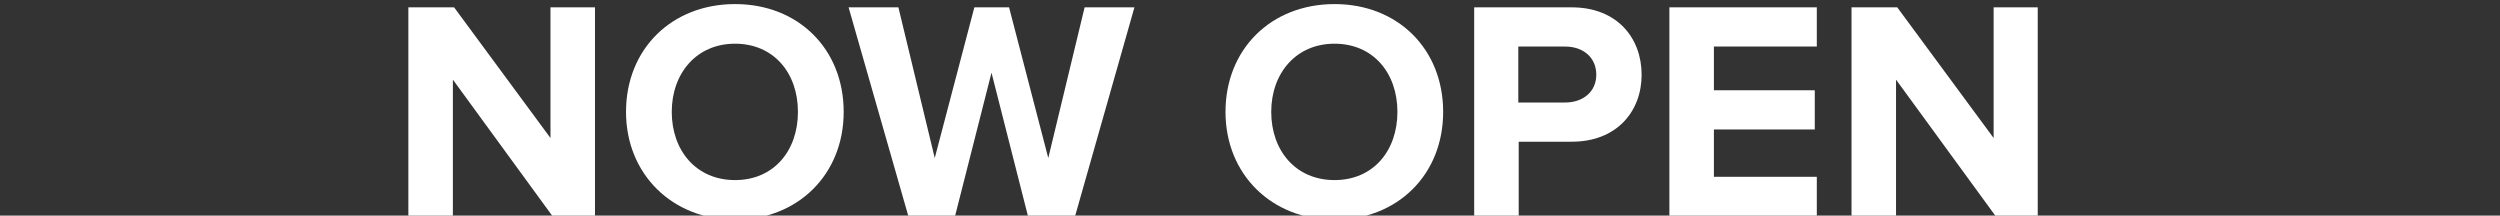 <?xml version="1.0" encoding="utf-8"?>
<!-- Generator: Adobe Illustrator 25.1.0, SVG Export Plug-In . SVG Version: 6.00 Build 0)  -->
<svg version="1.1" id="Layer_1" xmlns="http://www.w3.org/2000/svg" xmlns:xlink="http://www.w3.org/1999/xlink" x="0px" y="0px"
	 viewBox="0 0 612.2 52.8" style="enable-background:new 0 0 612.2 52.8;" xml:space="preserve" role="presentation">
<rect x="0" y="0" width="612.2" height="52.8" fill="#333333" stroke="none"/>
<style type="text/css">
	.st0{fill:#FFFFFF;}
</style>
<path class="st0" d="M135.2,52.8l-24.3-33.3v33.3H100v-51h11.2l23.6,32v-32h10.9v51H135.2L135.2,52.8z"/>
<path class="st0" d="M153.3,27.4C153.3,12,164.5,1,180,1s26.6,11,26.6,26.4S195.3,53.8,180,53.8S153.3,42.7,153.3,27.4z M195.4,27.4
	c0-9.6-6-16.7-15.4-16.7s-15.5,7.2-15.5,16.7s6,16.7,15.5,16.7S195.4,36.9,195.4,27.4z"/>
<path class="st0" d="M251.7,52.8l-8.9-35l-8.9,35h-11.5l-14.6-51h12.2l8.9,36.9l9.7-36.9h8.5l9.6,36.9l8.9-36.9h12.2l-14.5,51H251.7
	L251.7,52.8z"/>
<path class="st0" d="M300.1,27.4C300.1,12,311.3,1,326.8,1s26.6,11,26.6,26.4s-11.2,26.4-26.6,26.4
	C311.4,53.8,300.1,42.7,300.1,27.4z M342.2,27.4c0-9.6-6-16.7-15.4-16.7s-15.5,7.2-15.5,16.7s6,16.7,15.5,16.7
	S342.2,36.9,342.2,27.4z"/>
<path class="st0" d="M361,52.8v-51h23.9C396,1.8,402,9.3,402,18.3s-6.1,16.4-17.1,16.4h-13v18.2L361,52.8L361,52.8z M390.9,18.3
	c0-4.3-3.3-6.9-7.6-6.9h-11.5v13.7h11.5C387.6,25.1,390.9,22.5,390.9,18.3z"/>
<path class="st0" d="M408.8,52.8v-51h36.1v9.6h-25.2v10.7h24.7v9.6h-24.7v11.6h25.2v9.6L408.8,52.8L408.8,52.8z"/>
<path class="st0" d="M488.6,52.8l-24.3-33.3v33.3h-10.9v-51h11.2l23.6,32v-32H499v51H488.6L488.6,52.8z"/>
</svg>
